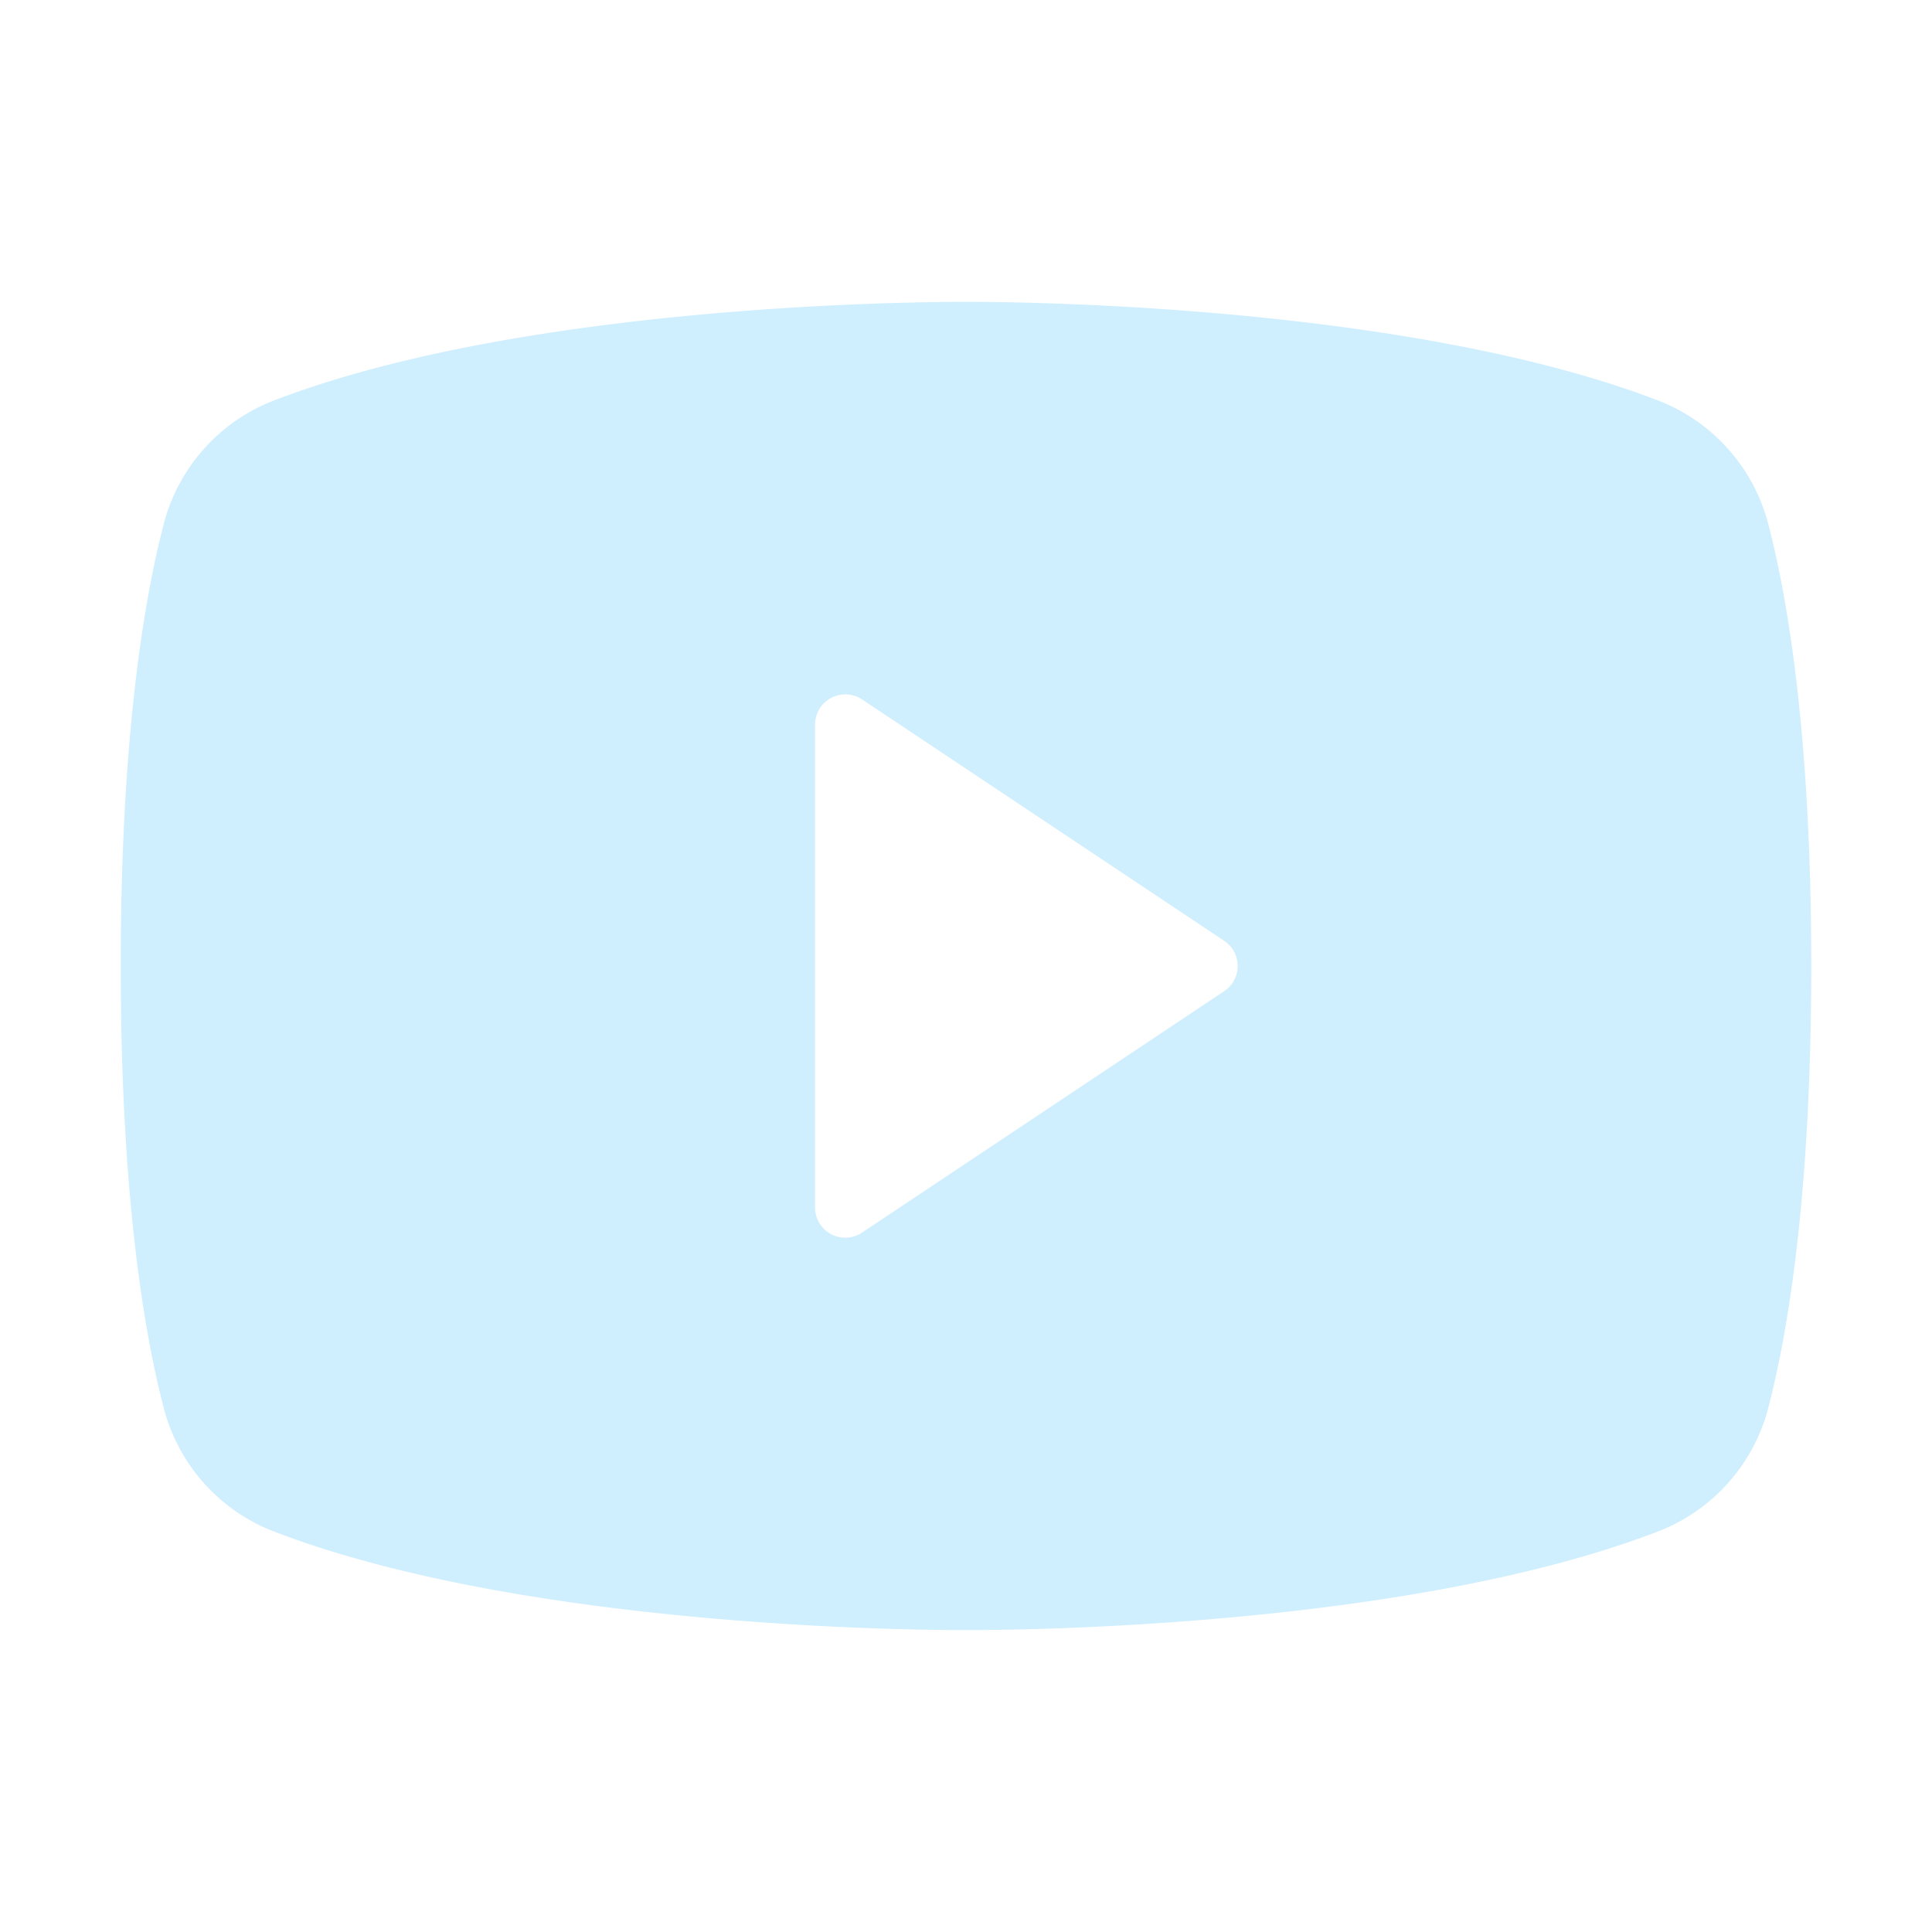 <svg width="24" height="24" viewBox="0 0 24 24" fill="none" xmlns="http://www.w3.org/2000/svg"><path d="M21.968 6.518A2.25 2.25 0 0 0 20.61 4.98C17.396 3.739 12.281 3.75 12 3.75c-.281 0-5.396-.011-8.61 1.23a2.25 2.25 0 0 0-1.358 1.537C1.789 7.454 1.5 9.163 1.5 12c0 2.837.289 4.547.532 5.483A2.25 2.25 0 0 0 3.39 19.02c3.079 1.188 7.897 1.229 8.548 1.229h.124c.65 0 5.472-.041 8.548-1.23a2.25 2.25 0 0 0 1.358-1.537c.243-.938.532-2.646.532-5.483 0-2.837-.289-4.547-.532-5.482zm-6.76 5.794l-4.5 3a.375.375 0 0 1-.583-.312V9a.376.376 0 0 1 .583-.312l4.5 3a.375.375 0 0 1 0 .624z" fill="#CFEFFE"/></svg>